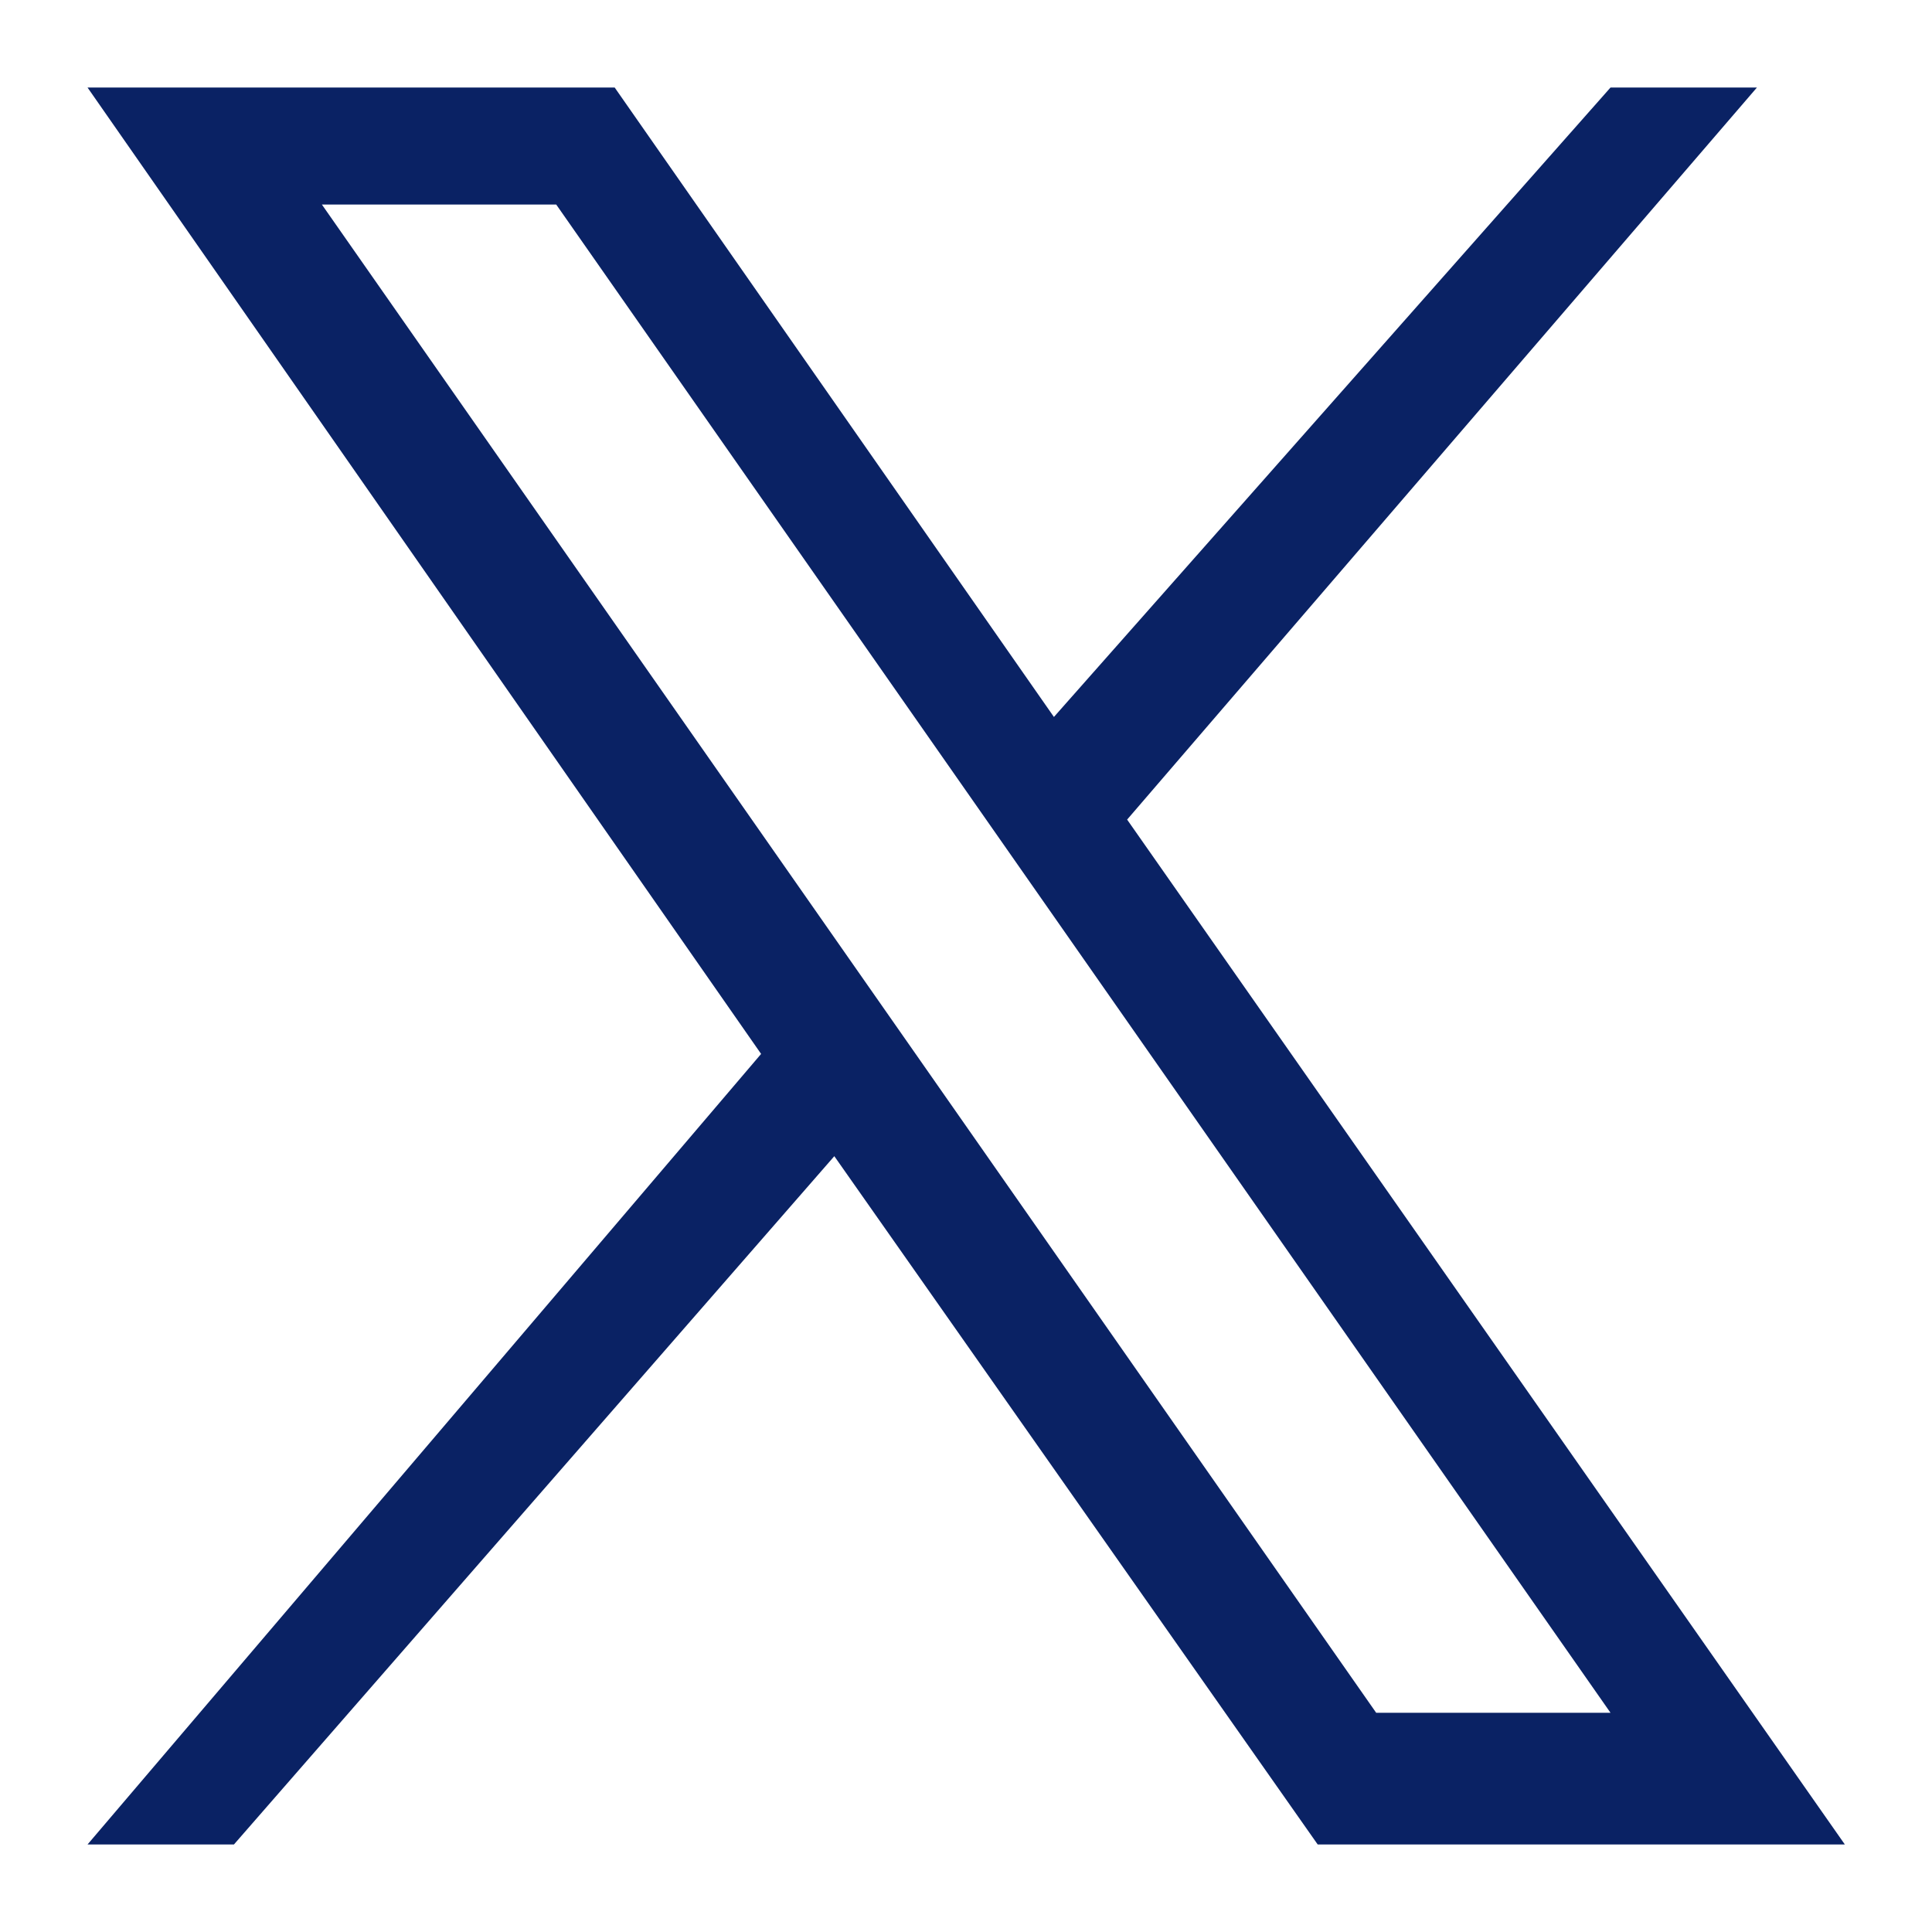 <?xml version="1.0" encoding="utf-8"?>
<!-- Generator: Adobe Illustrator 27.1.0, SVG Export Plug-In . SVG Version: 6.00 Build 0)  -->
<svg version="1.1" id="Capa_1" xmlns="http://www.w3.org/2000/svg" xmlns:xlink="http://www.w3.org/1999/xlink" x="0px" y="0px"
	 viewBox="0 0 512 512" style="enable-background:new 0 0 512 512;" xml:space="preserve">
<style type="text/css">
	.st0{fill:#0A2264;}
</style>
<path class="st0" d="M23.2,23.2l178.5,256.1L23.2,488.8H62l159.1-182.4l128.1,182.4h139.7L298.7,217.2l166.9-194h-38.8L279.3,190
	L162.9,23.2H23.2z M85.3,54.2h62.1l279.4,399.7h-62.1L85.3,54.2z"/>
</svg>
